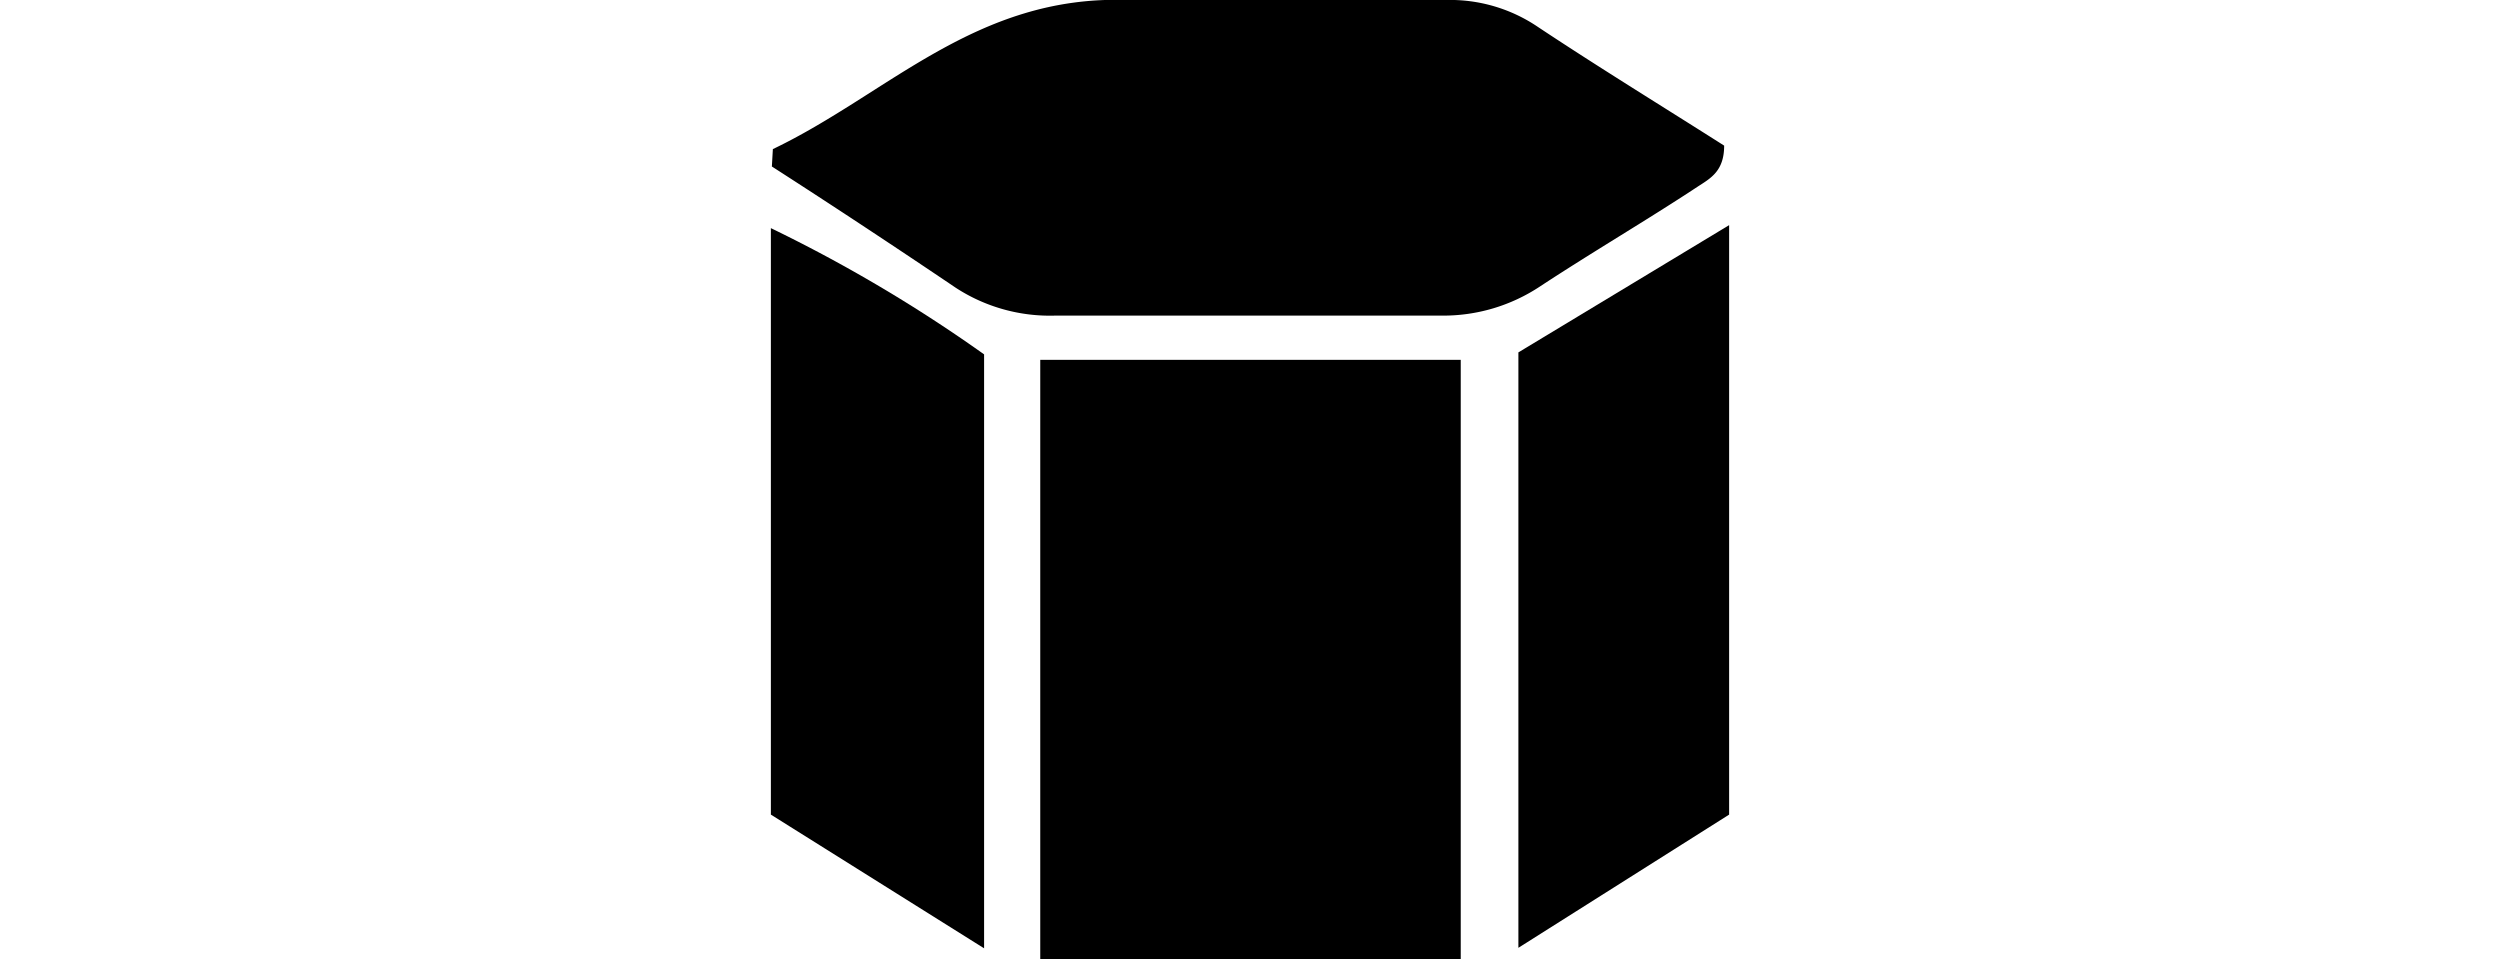 <?xml version="1.0" encoding="UTF-8"?> <svg xmlns="http://www.w3.org/2000/svg" id="Layer_1" data-name="Layer 1" viewBox="0 0 50.3 19.3"><title>servicesIcons_FabLabWesb-1</title><path d="M20.93,7.24h8.46V19.3H20.93Z"></path><path d="M15.55,3c2.32-1.11,4.09-3.1,7.12-3l6.42,0a3.15,3.15,0,0,1,1.85.54c1.25.83,2.54,1.62,3.75,2.39,0,.52-.28.66-.54.83-1,.66-2.11,1.31-3.16,2A3.52,3.52,0,0,1,29,6.35q-3.88,0-7.77,0a3.47,3.47,0,0,1-2-.56C18.06,5,16.79,4.16,15.53,3.35Z"></path><path d="M19.8,19.08l-4.29-2.69V4.59A29.79,29.79,0,0,1,19.8,7.13Z"></path><path d="M30.55,7.09l4.24-2.56V16.39l-4.24,2.68Z"></path></svg> 